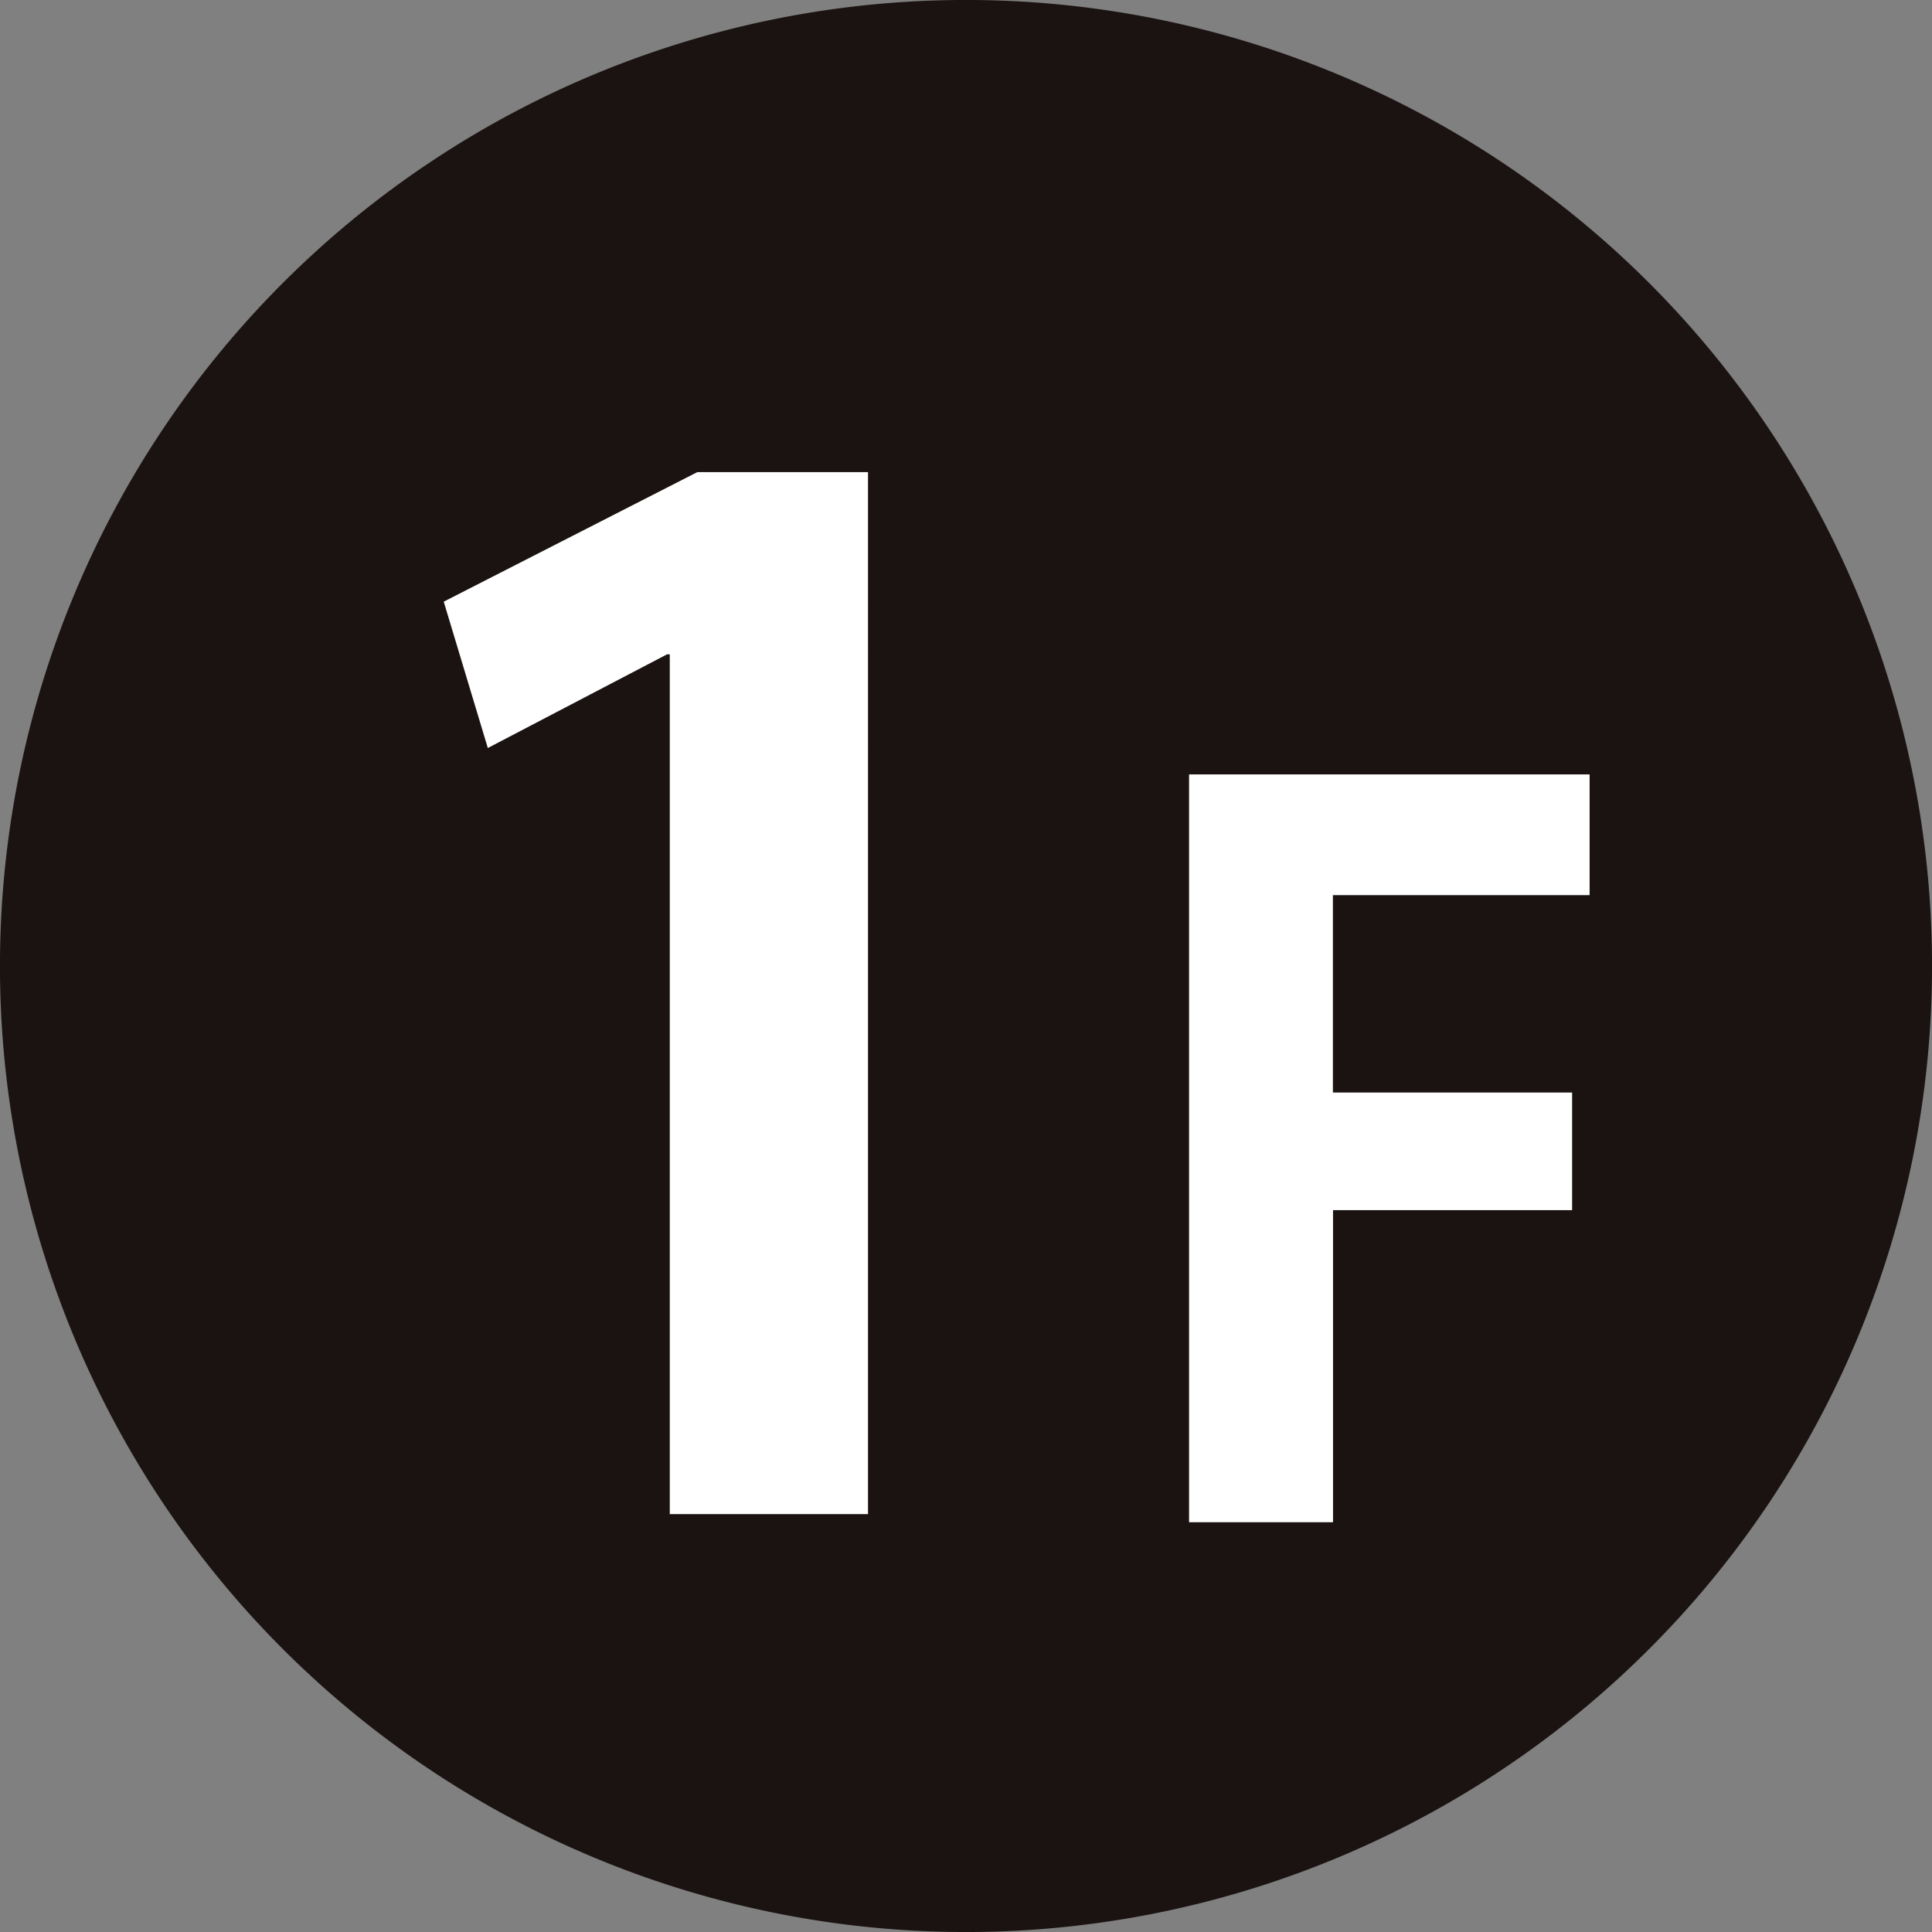 <svg xmlns="http://www.w3.org/2000/svg" xmlns:xlink="http://www.w3.org/1999/xlink" width="31.684" height="31.684" viewBox="0 0 31.684 31.684">
  <rect x="0" y="0" width="31.684" height="31.684" fill="#808080" stroke="none"/>
  <defs>
    <clipPath id="clip-path">
      <rect id="長方形_1853" data-name="長方形 1853" width="31.684" height="31.684" transform="translate(0 0)" fill="none"/>
    </clipPath>
  </defs>
  <g id="グループ_4851" data-name="グループ 4851" transform="translate(0 0)">
    <g id="グループ_4850" data-name="グループ 4850" clip-path="url(#clip-path)">
      <path id="パス_7141" data-name="パス 7141" d="M31.02,15.842A15.178,15.178,0,1,1,15.842.664,15.178,15.178,0,0,1,31.02,15.842" fill="#1a1311"/>
      <path id="パス_7142" data-name="パス 7142" d="M31.02,15.842A15.178,15.178,0,1,1,15.842.664,15.178,15.178,0,0,1,31.02,15.842Z" fill="none" stroke="#1a1311" stroke-width="1.329"/>
      <path id="パス_7143" data-name="パス 7143" d="M10.984,24.831v-14.1h-.045L8,12.267l-.723-2.4,4.158-2.124h2.8V24.831Z" fill="#fff"/>
      <path id="パス_7144" data-name="パス 7144" d="M19.5,24.964V12.7h6.569V14.68h-4.21v3.237h3.923v1.929H21.861v5.118Z" fill="#fff"/>
    </g>
  </g>
</svg>
